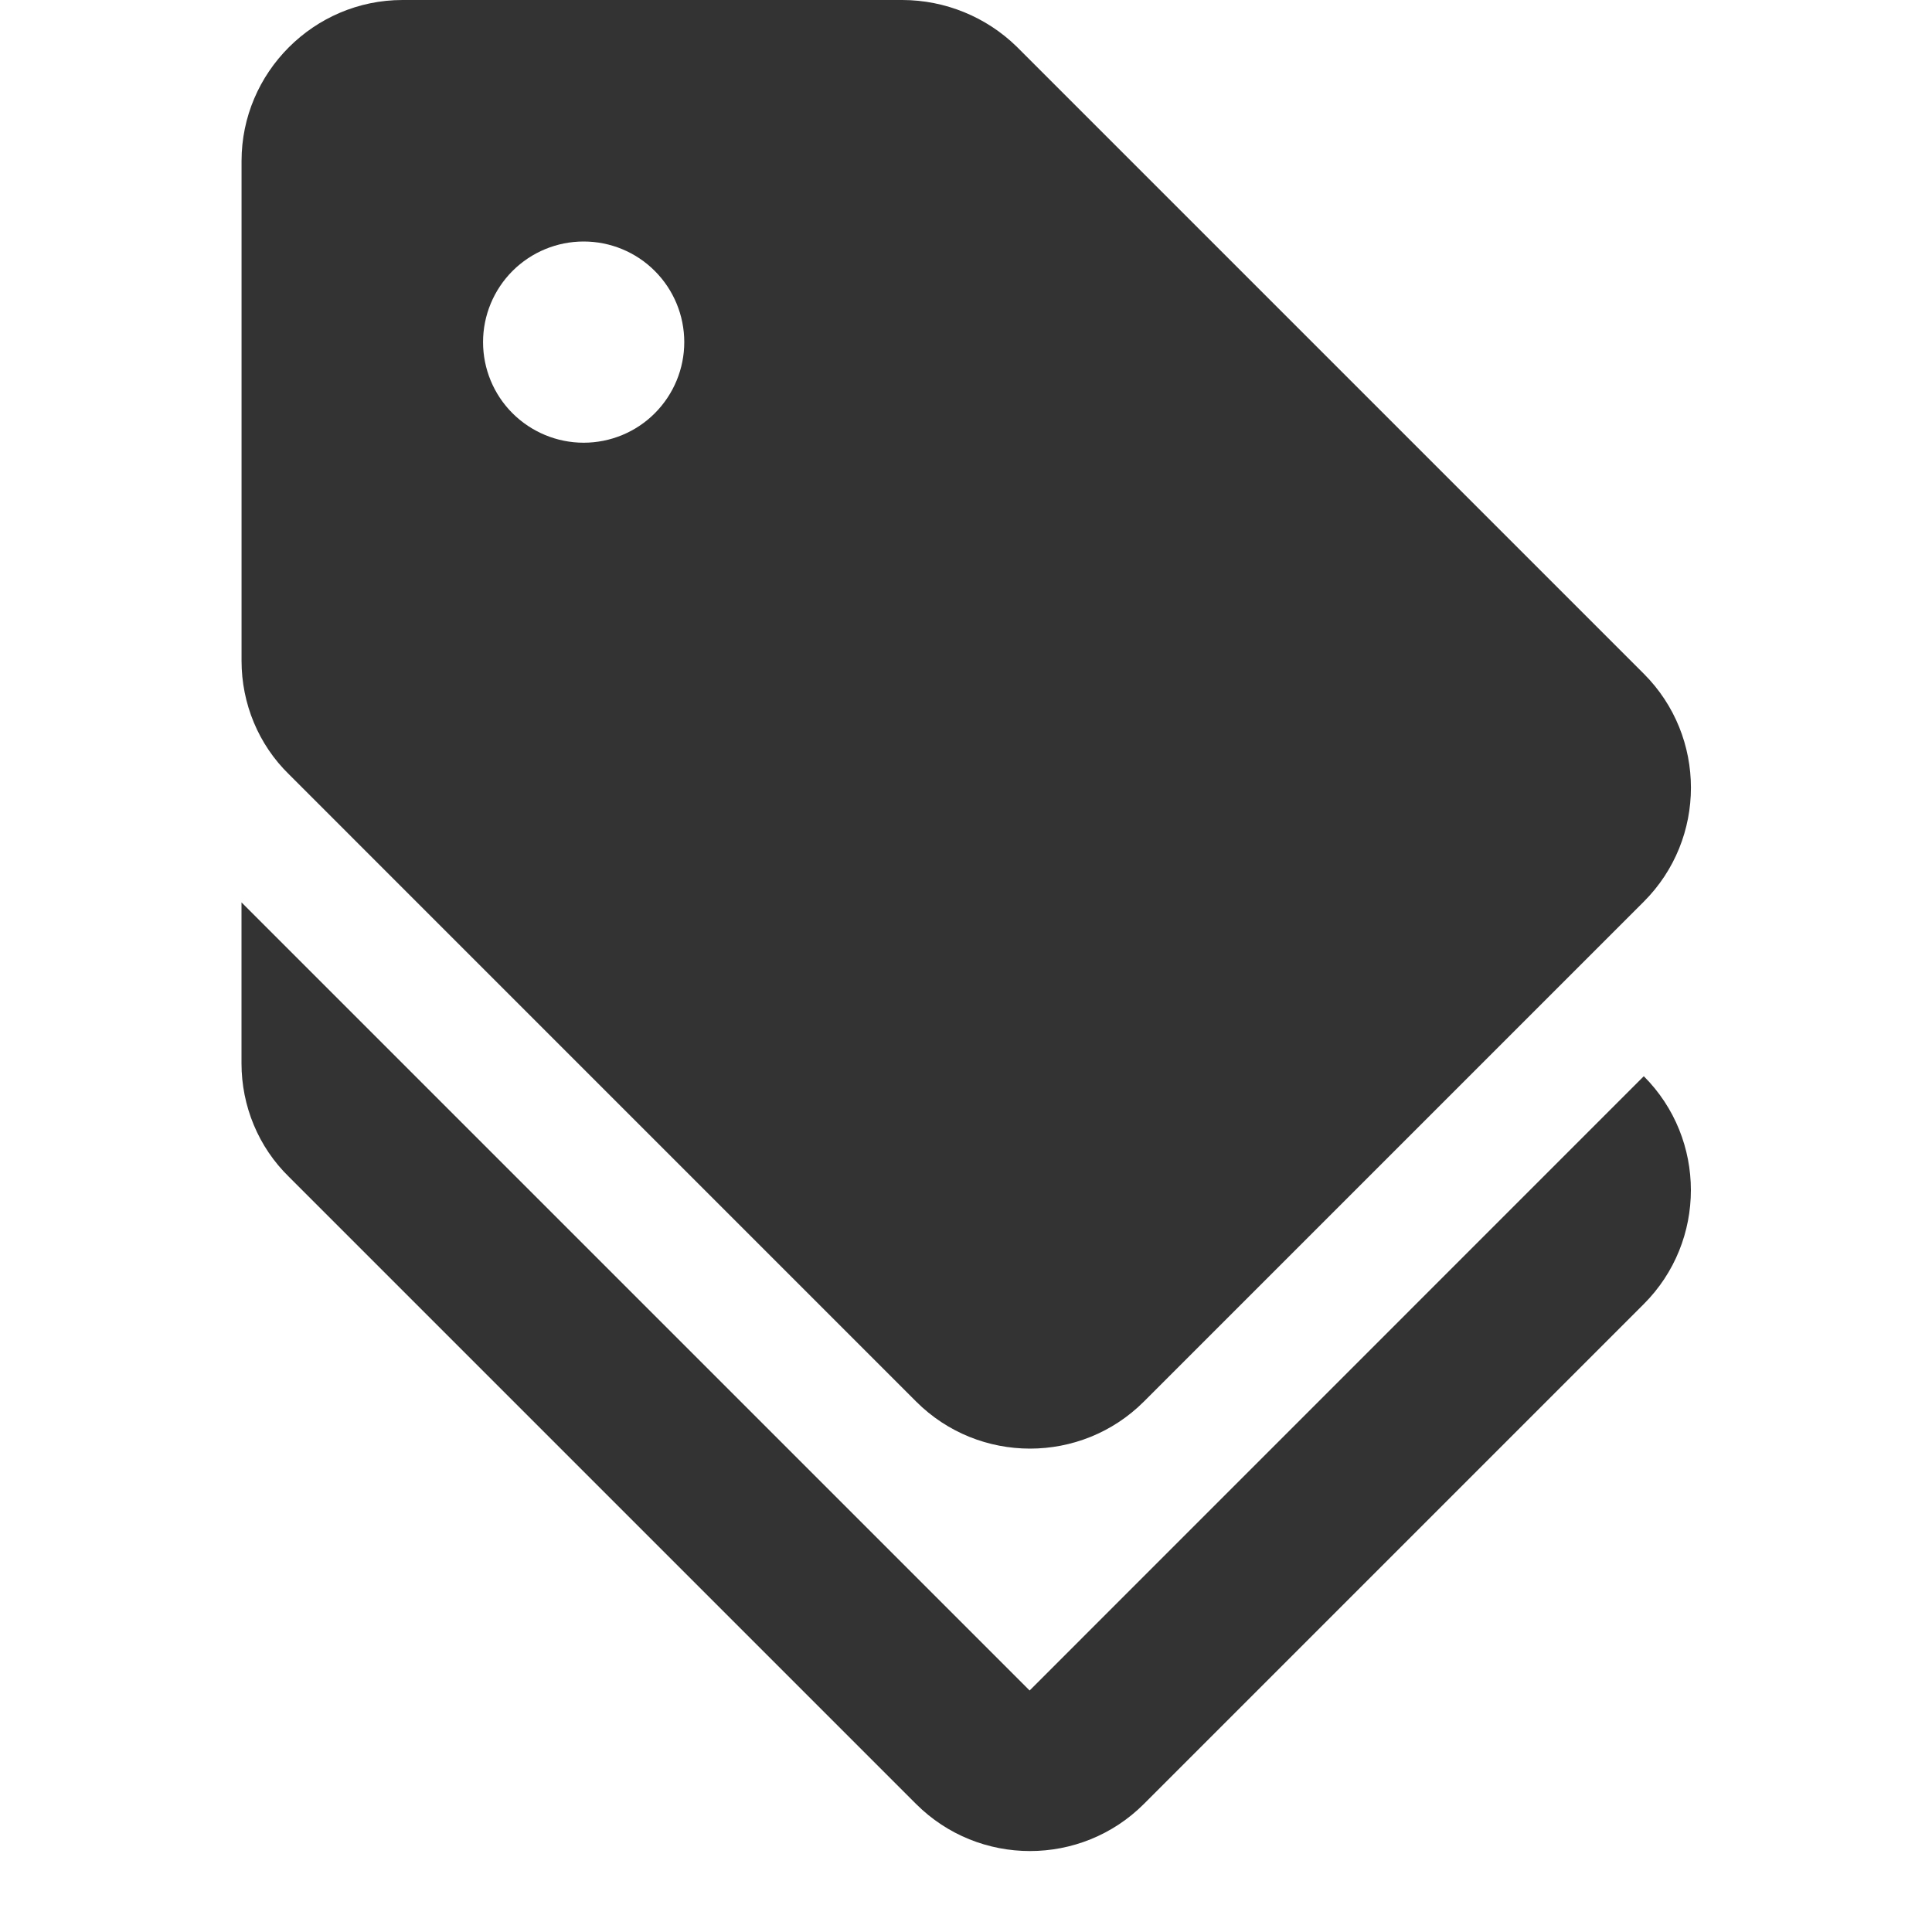 <svg fill="none" height="40" viewBox="0 0 40 40" width="40" xmlns="http://www.w3.org/2000/svg" xmlns:xlink="http://www.w3.org/1999/xlink"><clipPath id="a"><path d="m0 0h40v40h-40z"/></clipPath><g clip-path="url(#a)" fill="#333"><path d="m21.317 35-16.317-16.317v3.333c0 .883.35 1.733.983 2.35l12.983 12.983c1.3 1.3 3.417 1.3 4.717 0l10.35-10.35c1.3-1.3 1.3-3.417 0-4.717z"/><path d="m18.967 29.017c1.3 1.3 3.417 1.3 4.717 0l10.35-10.35c1.3-1.3 1.3-3.417 0-4.717l-12.983-12.983c-.633-.618-1.482-.965-2.367-.967h-10.35c-1.833 0-3.333 1.5-3.333 3.333v10.35c0 .883.35 1.733.983 2.35zm-6.883-24.017c.553 0 1.083.219 1.473.61.391.391.61.921.61 1.473 0 .553-.22 1.082-.61 1.473s-.921.61-1.473.61c-.552 0-1.082-.22-1.473-.61s-.61-.921-.61-1.473c0-.553.22-1.082.61-1.473.391-.391.921-.61 1.473-.61z"/></g></svg>